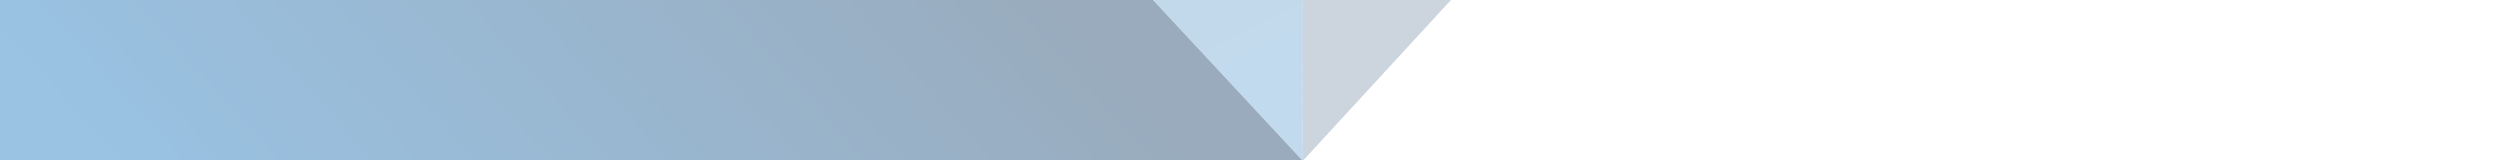 <?xml version="1.0" encoding="UTF-8"?> <svg xmlns="http://www.w3.org/2000/svg" width="1200" height="77" viewBox="0 0 1200 77" fill="none"> <g clip-path="url(#clip0_103_414)"> <g opacity="0.4"> <path opacity="0.5" d="M625.333 77.224L1241.77 -592L624.977 -592L625.333 77.224Z" fill="url(#paint0_linear_103_414)"></path> <path opacity="0.6" d="M2.487 -592L625.333 77.224L624.977 -592L2.487 -592Z" fill="url(#paint1_linear_103_414)"></path> <path d="M625.333 77.224L2.487 -592L-105.5 -592L-105.5 77.224L625.333 77.224Z" fill="url(#paint2_linear_103_414)"></path> </g> </g> <defs> <linearGradient id="paint0_linear_103_414" x1="933.393" y1="77.24" x2="933.395" y2="-591.983" gradientUnits="userSpaceOnUse"> <stop stop-color="#002855"></stop> <stop offset="0.299" stop-color="#002A59"></stop> <stop offset="0.583" stop-color="#003264"></stop> <stop offset="0.86" stop-color="#003E77"></stop> <stop offset="1" stop-color="#004684"></stop> </linearGradient> <linearGradient id="paint1_linear_103_414" x1="648.662" y1="65.337" x2="249.582" y2="-717.901" gradientUnits="userSpaceOnUse"> <stop stop-color="#0066B8"></stop> <stop offset="1" stop-color="#012C57"></stop> </linearGradient> <linearGradient id="paint2_linear_103_414" x1="1.314" y1="17.338" x2="299.423" y2="-251.752" gradientUnits="userSpaceOnUse"> <stop stop-color="#0066B8"></stop> <stop offset="1" stop-color="#012C57"></stop> </linearGradient> <clipPath id="clip0_103_414"> <rect width="1200" height="77" fill="white"></rect> </clipPath> </defs> </svg> 
